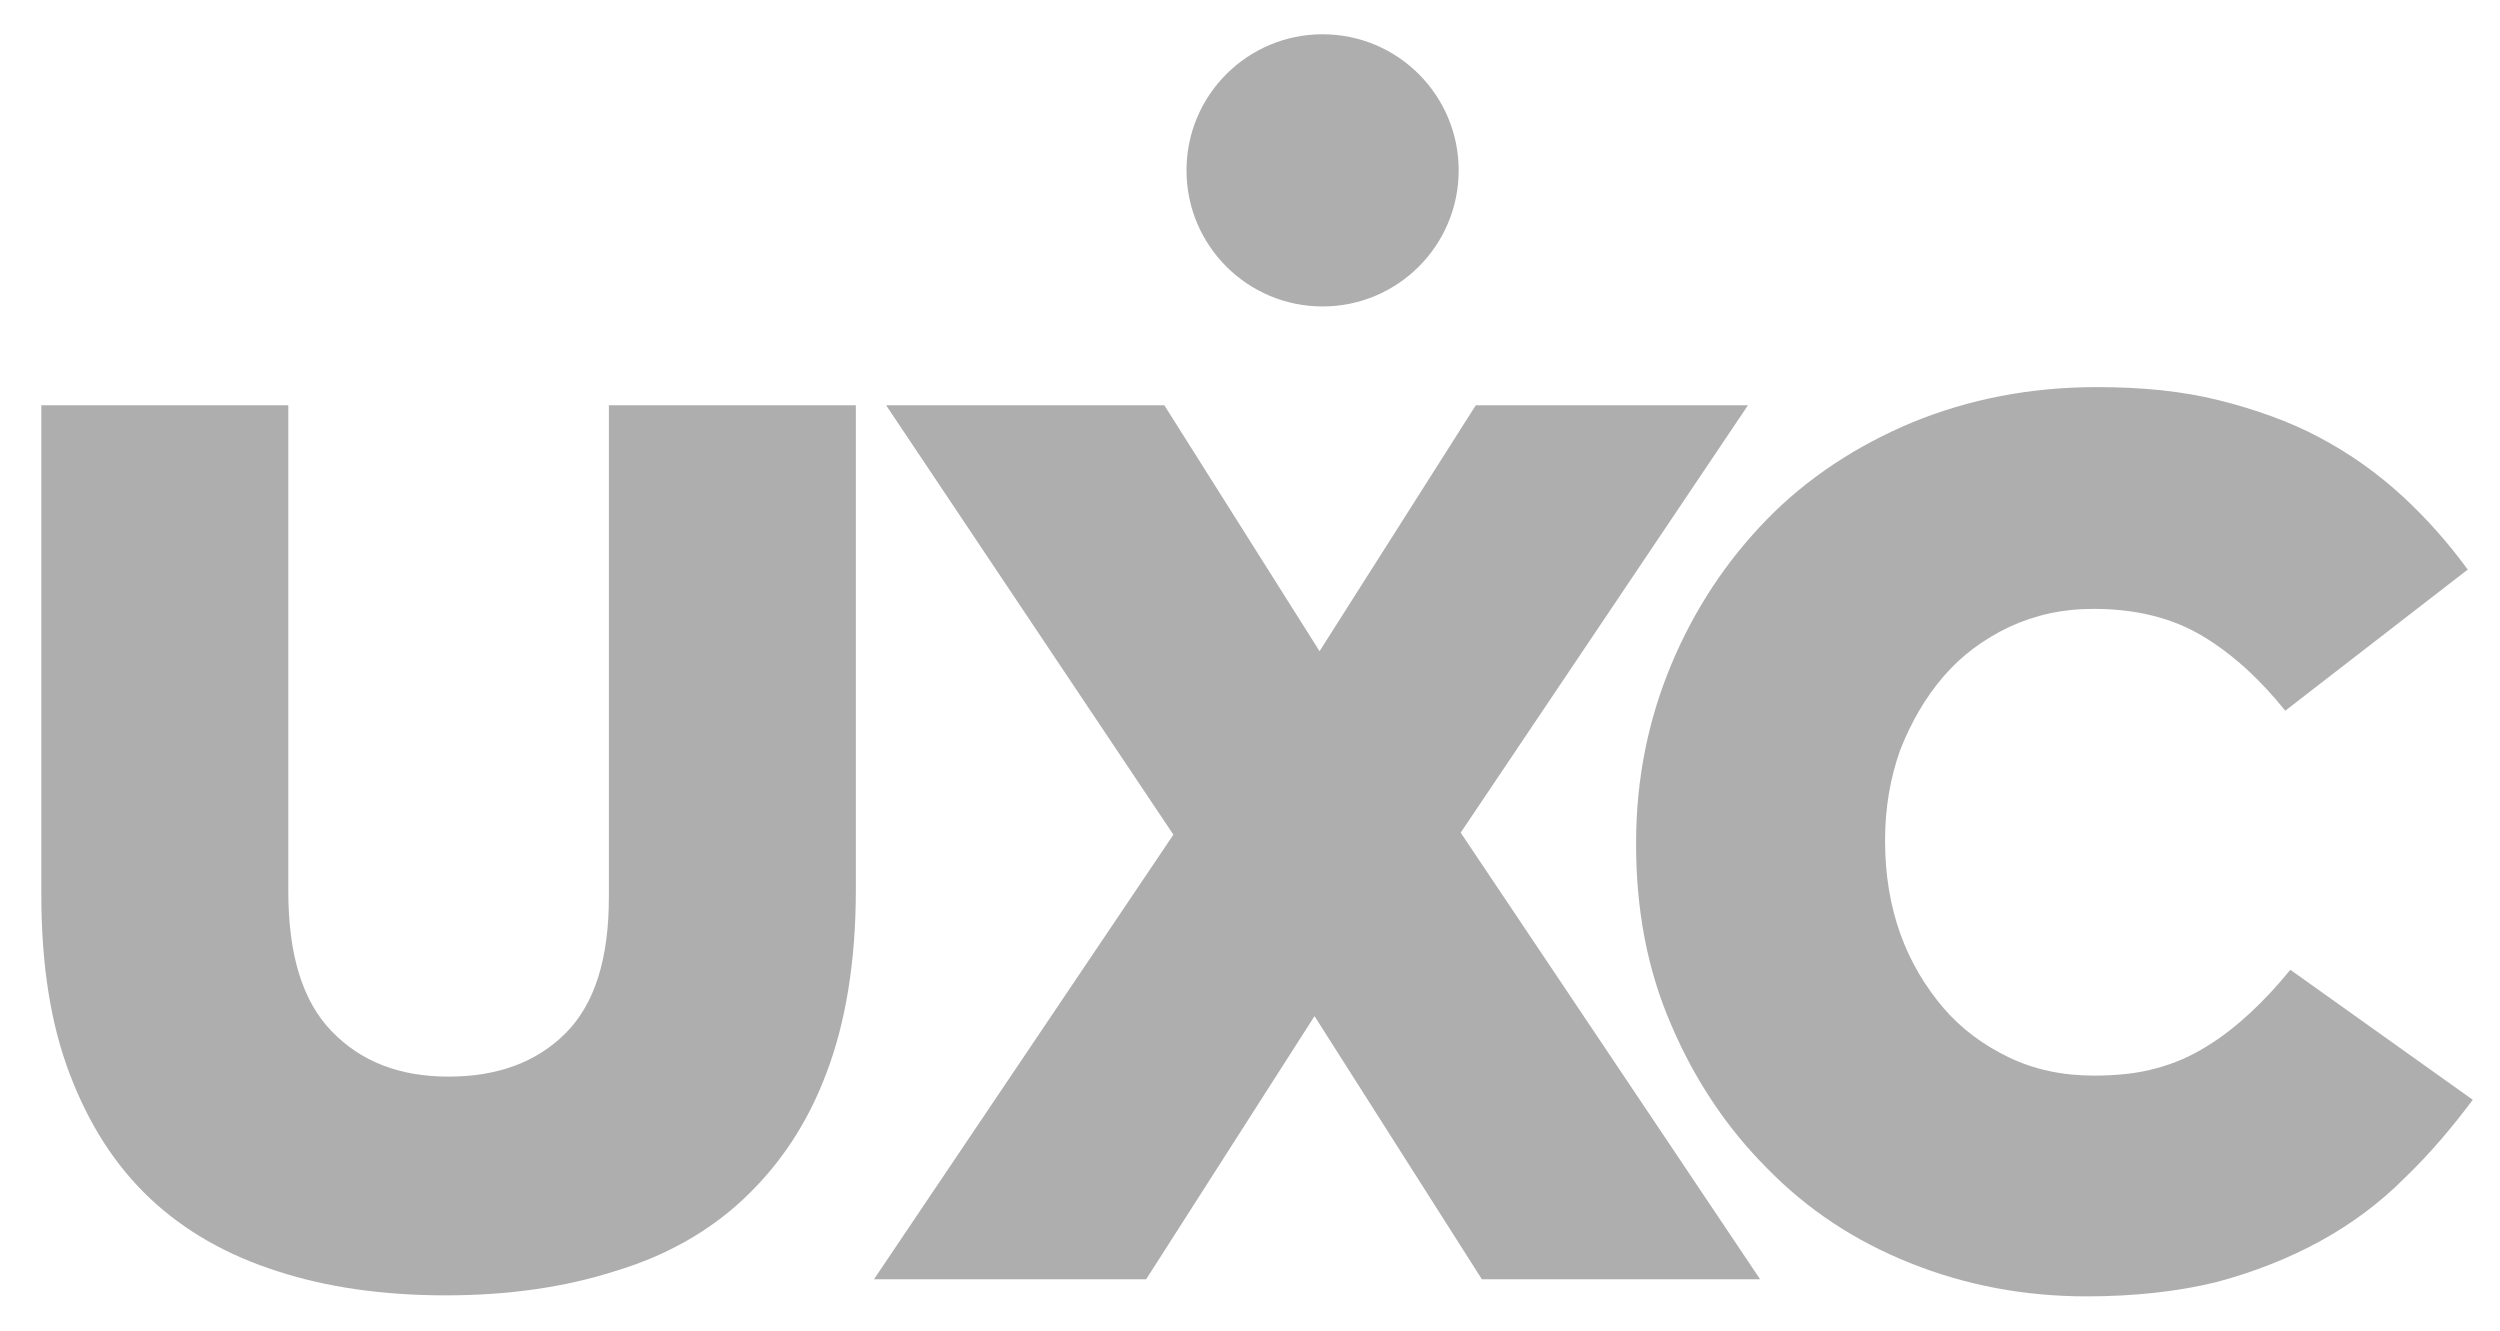 <?xml version="1.0" encoding="utf-8"?>
<!-- Generator: Adobe Illustrator 27.7.0, SVG Export Plug-In . SVG Version: 6.00 Build 0)  -->
<svg version="1.1" id="Layer_1" xmlns="http://www.w3.org/2000/svg" xmlns:xlink="http://www.w3.org/1999/xlink" x="0px" y="0px"
	 viewBox="0 0 248 132" style="enable-background:new 0 0 248 132;" xml:space="preserve">
<style type="text/css">
	.st0{fill:#AFAEAE;}
</style>
<path class="st0" d="M44.2,128.5c-6.2,0-11.8-0.8-16.7-2.4c-5-1.6-9.2-4-12.6-7.2c-3.5-3.3-6.1-7.4-8-12.4c-1.9-5-2.8-10.9-2.8-17.7
	V40.2h24.5v48.2c0,6.3,1.4,10.9,4.3,13.9c2.9,3,6.7,4.5,11.6,4.5c4.8,0,8.7-1.4,11.6-4.3c2.9-2.9,4.3-7.4,4.3-13.5V40.2h24.5v48.1
	c0,7-1,13.1-2.9,18.1c-1.9,5.1-4.7,9.2-8.2,12.5c-3.5,3.3-7.8,5.7-12.8,7.2C56,127.7,50.4,128.5,44.2,128.5z"/>
<path class="st0" d="M116.4,82.8L87.9,40.2h27.6l15.4,24.4l15.5-24.4h27l-28.5,42.4l29.7,44.3H147l-16.6-26.1l-16.7,26.1h-27
	L116.4,82.8z"/>
<path class="st0" d="M207,128.6c-6.2,0-12-1.1-17.5-3.3c-5.5-2.2-10.2-5.3-14.2-9.4c-4-4-7.2-8.8-9.5-14.2
	c-2.4-5.5-3.5-11.5-3.5-17.9v-0.2c0-6.3,1.2-12.2,3.5-17.7c2.3-5.5,5.5-10.3,9.5-14.4c4-4.1,8.9-7.3,14.4-9.6
	c5.6-2.3,11.7-3.5,18.3-3.5c4.5,0,8.5,0.4,12.1,1.3c3.6,0.9,7,2.1,10,3.7c3,1.6,5.7,3.5,8.2,5.8c2.4,2.2,4.6,4.7,6.5,7.3l-18.1,14
	c-2.5-3.1-5.2-5.6-8.2-7.4c-3-1.8-6.6-2.7-10.8-2.7c-3.1,0-5.8,0.6-8.4,1.8c-2.5,1.2-4.7,2.8-6.5,4.9c-1.8,2.1-3.2,4.5-4.3,7.3
	c-1,2.8-1.5,5.8-1.5,8.9v0.2c0,3.2,0.5,6.3,1.5,9.1c1,2.8,2.5,5.3,4.3,7.4c1.8,2.1,4,3.7,6.5,4.9c2.5,1.2,5.3,1.8,8.4,1.8
	c2.2,0,4.3-0.2,6.1-0.7c1.9-0.5,3.5-1.2,5.1-2.2c1.5-0.9,3-2.1,4.3-3.3c1.4-1.3,2.7-2.7,4-4.3l18.1,12.9c-2.1,2.8-4.3,5.4-6.8,7.8
	c-2.4,2.4-5.2,4.5-8.3,6.2c-3.1,1.7-6.6,3.1-10.4,4.1C216.1,128.1,211.8,128.6,207,128.6z"/>
<circle class="st0" cx="131.2" cy="16.9" r="13.5"/>
</svg>
